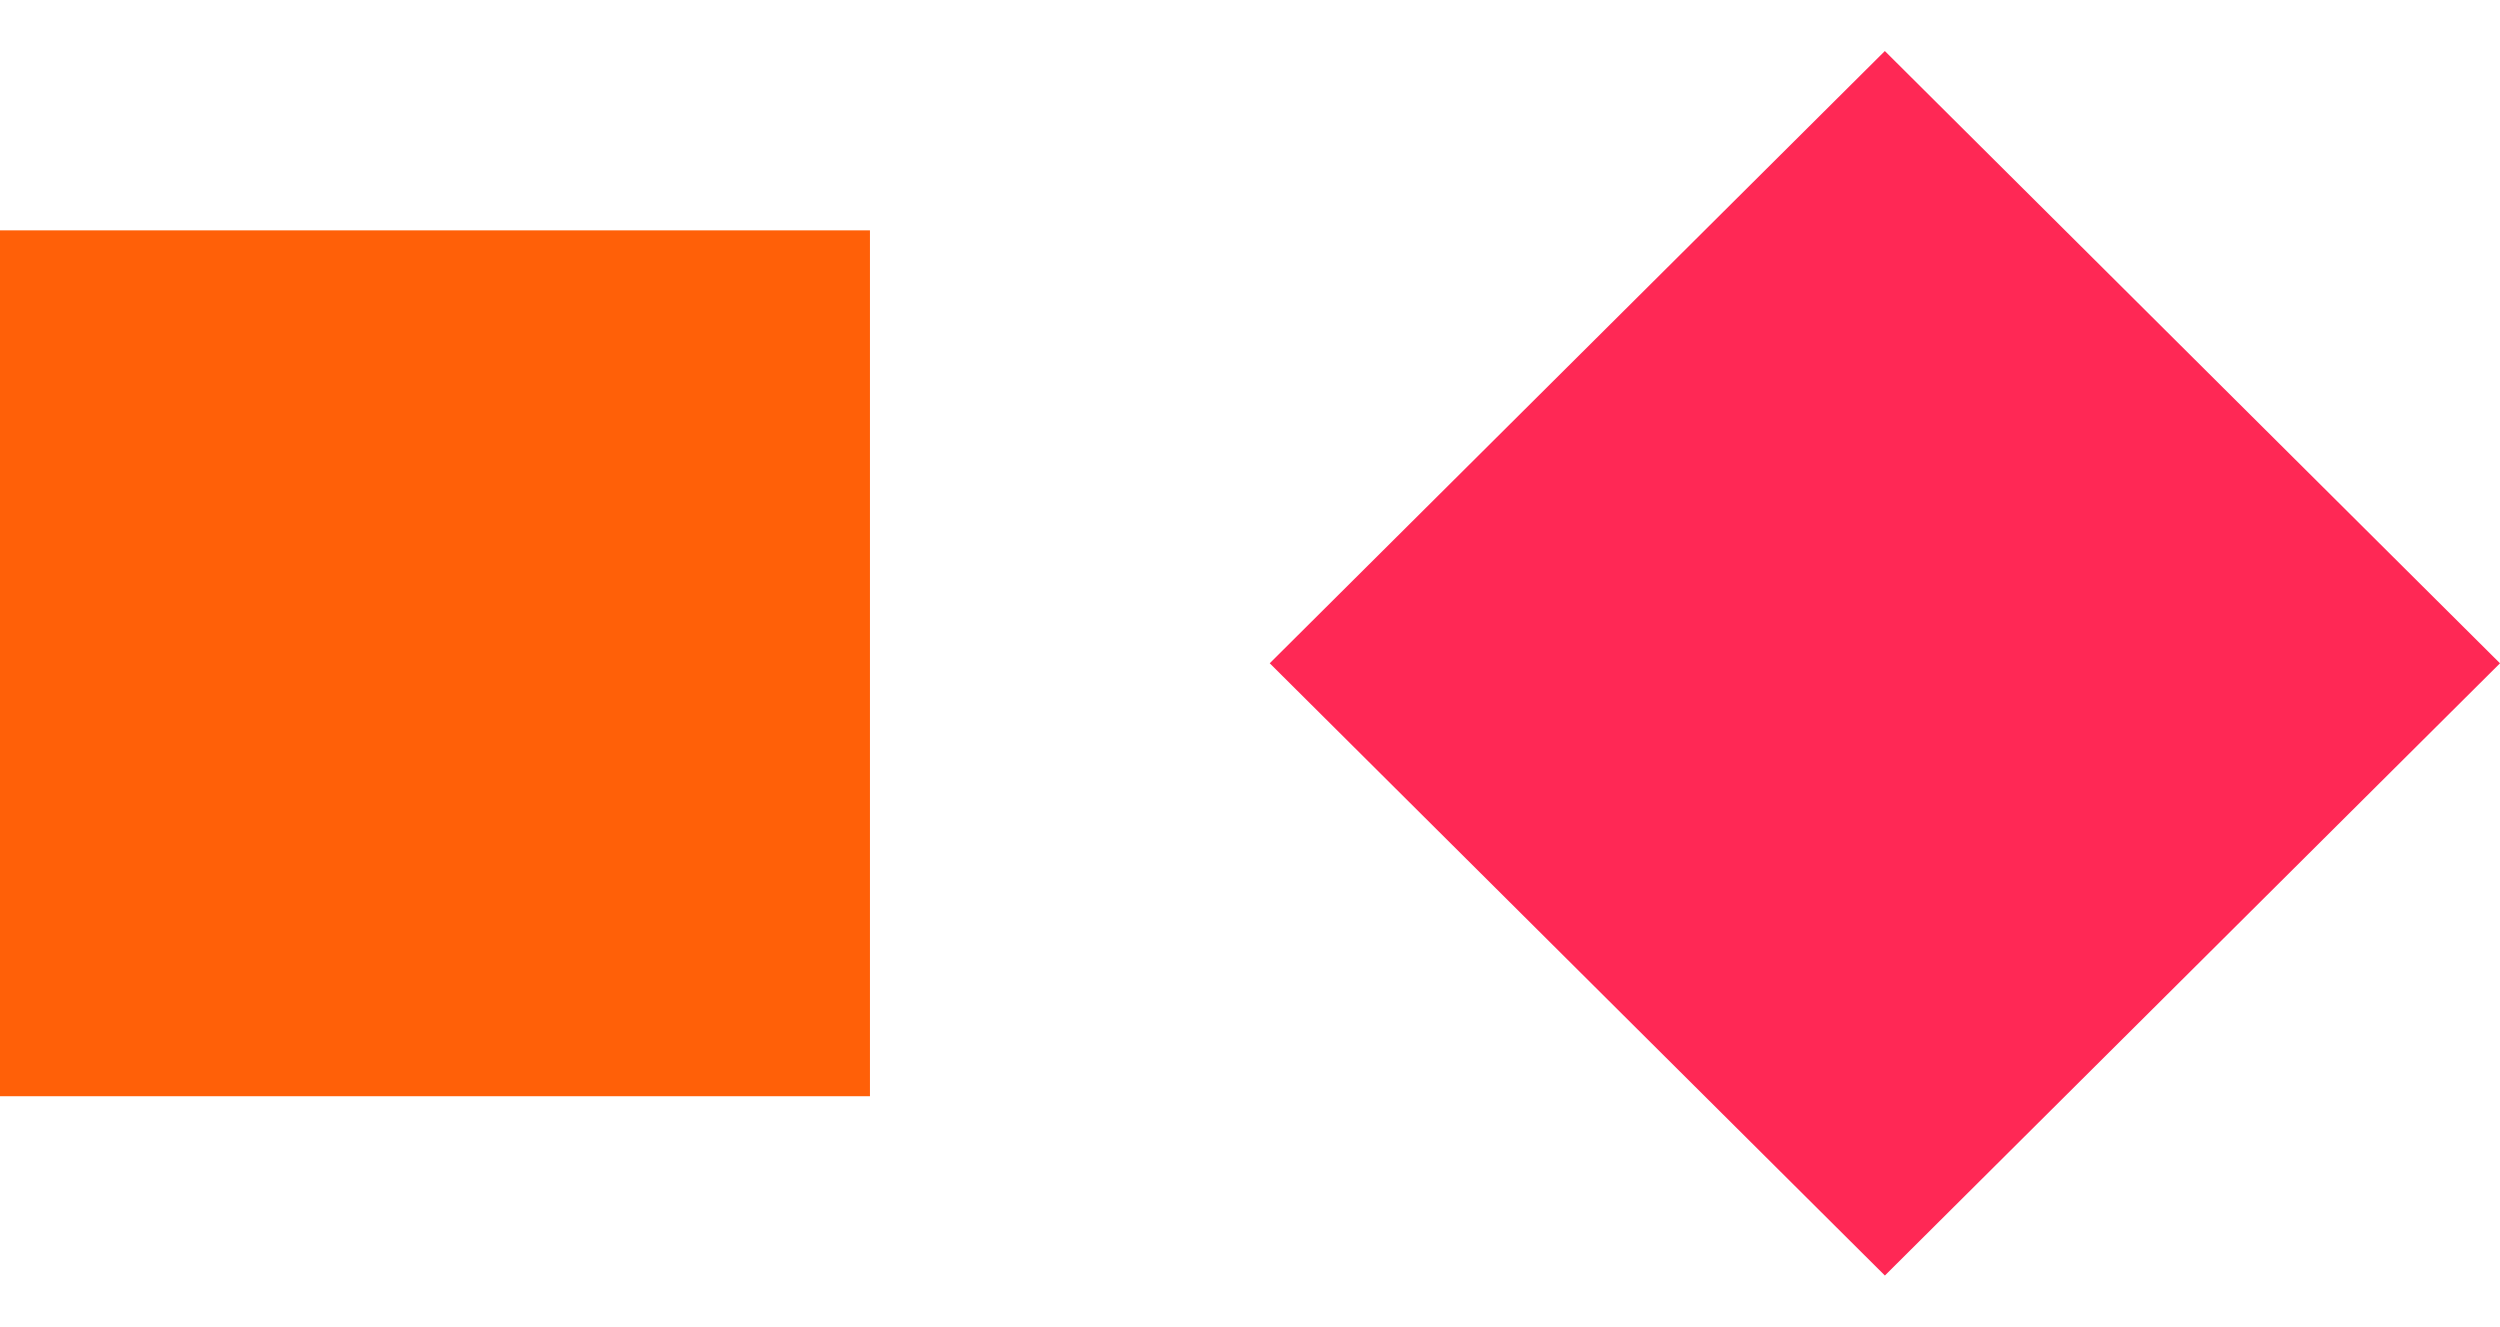 <?xml version="1.0" encoding="UTF-8"?>
<svg width="49px" height="26px" viewBox="0 0 49 26" version="1.1" xmlns="http://www.w3.org/2000/svg" xmlns:xlink="http://www.w3.org/1999/xlink">
    <title>center</title>
    <g id="Page-1" stroke="none" stroke-width="1" fill="none" fill-rule="evenodd">
        <g id="Ideenspeicher" transform="translate(-33, -19)">
            <g id="center" transform="translate(33, 20)">
                <rect id="Rectangle" fill="#FF6008" x="0" y="3.515" width="17.051" height="16.971"></rect>
                <polygon id="Rectangle-Copy-2" fill="#FF2855" transform="translate(36.943, 12) rotate(45) translate(-36.943, -12) " points="28.458 3.515 45.469 3.475 45.429 20.485 28.418 20.525"></polygon>
            </g>
        </g>
    </g>
</svg>